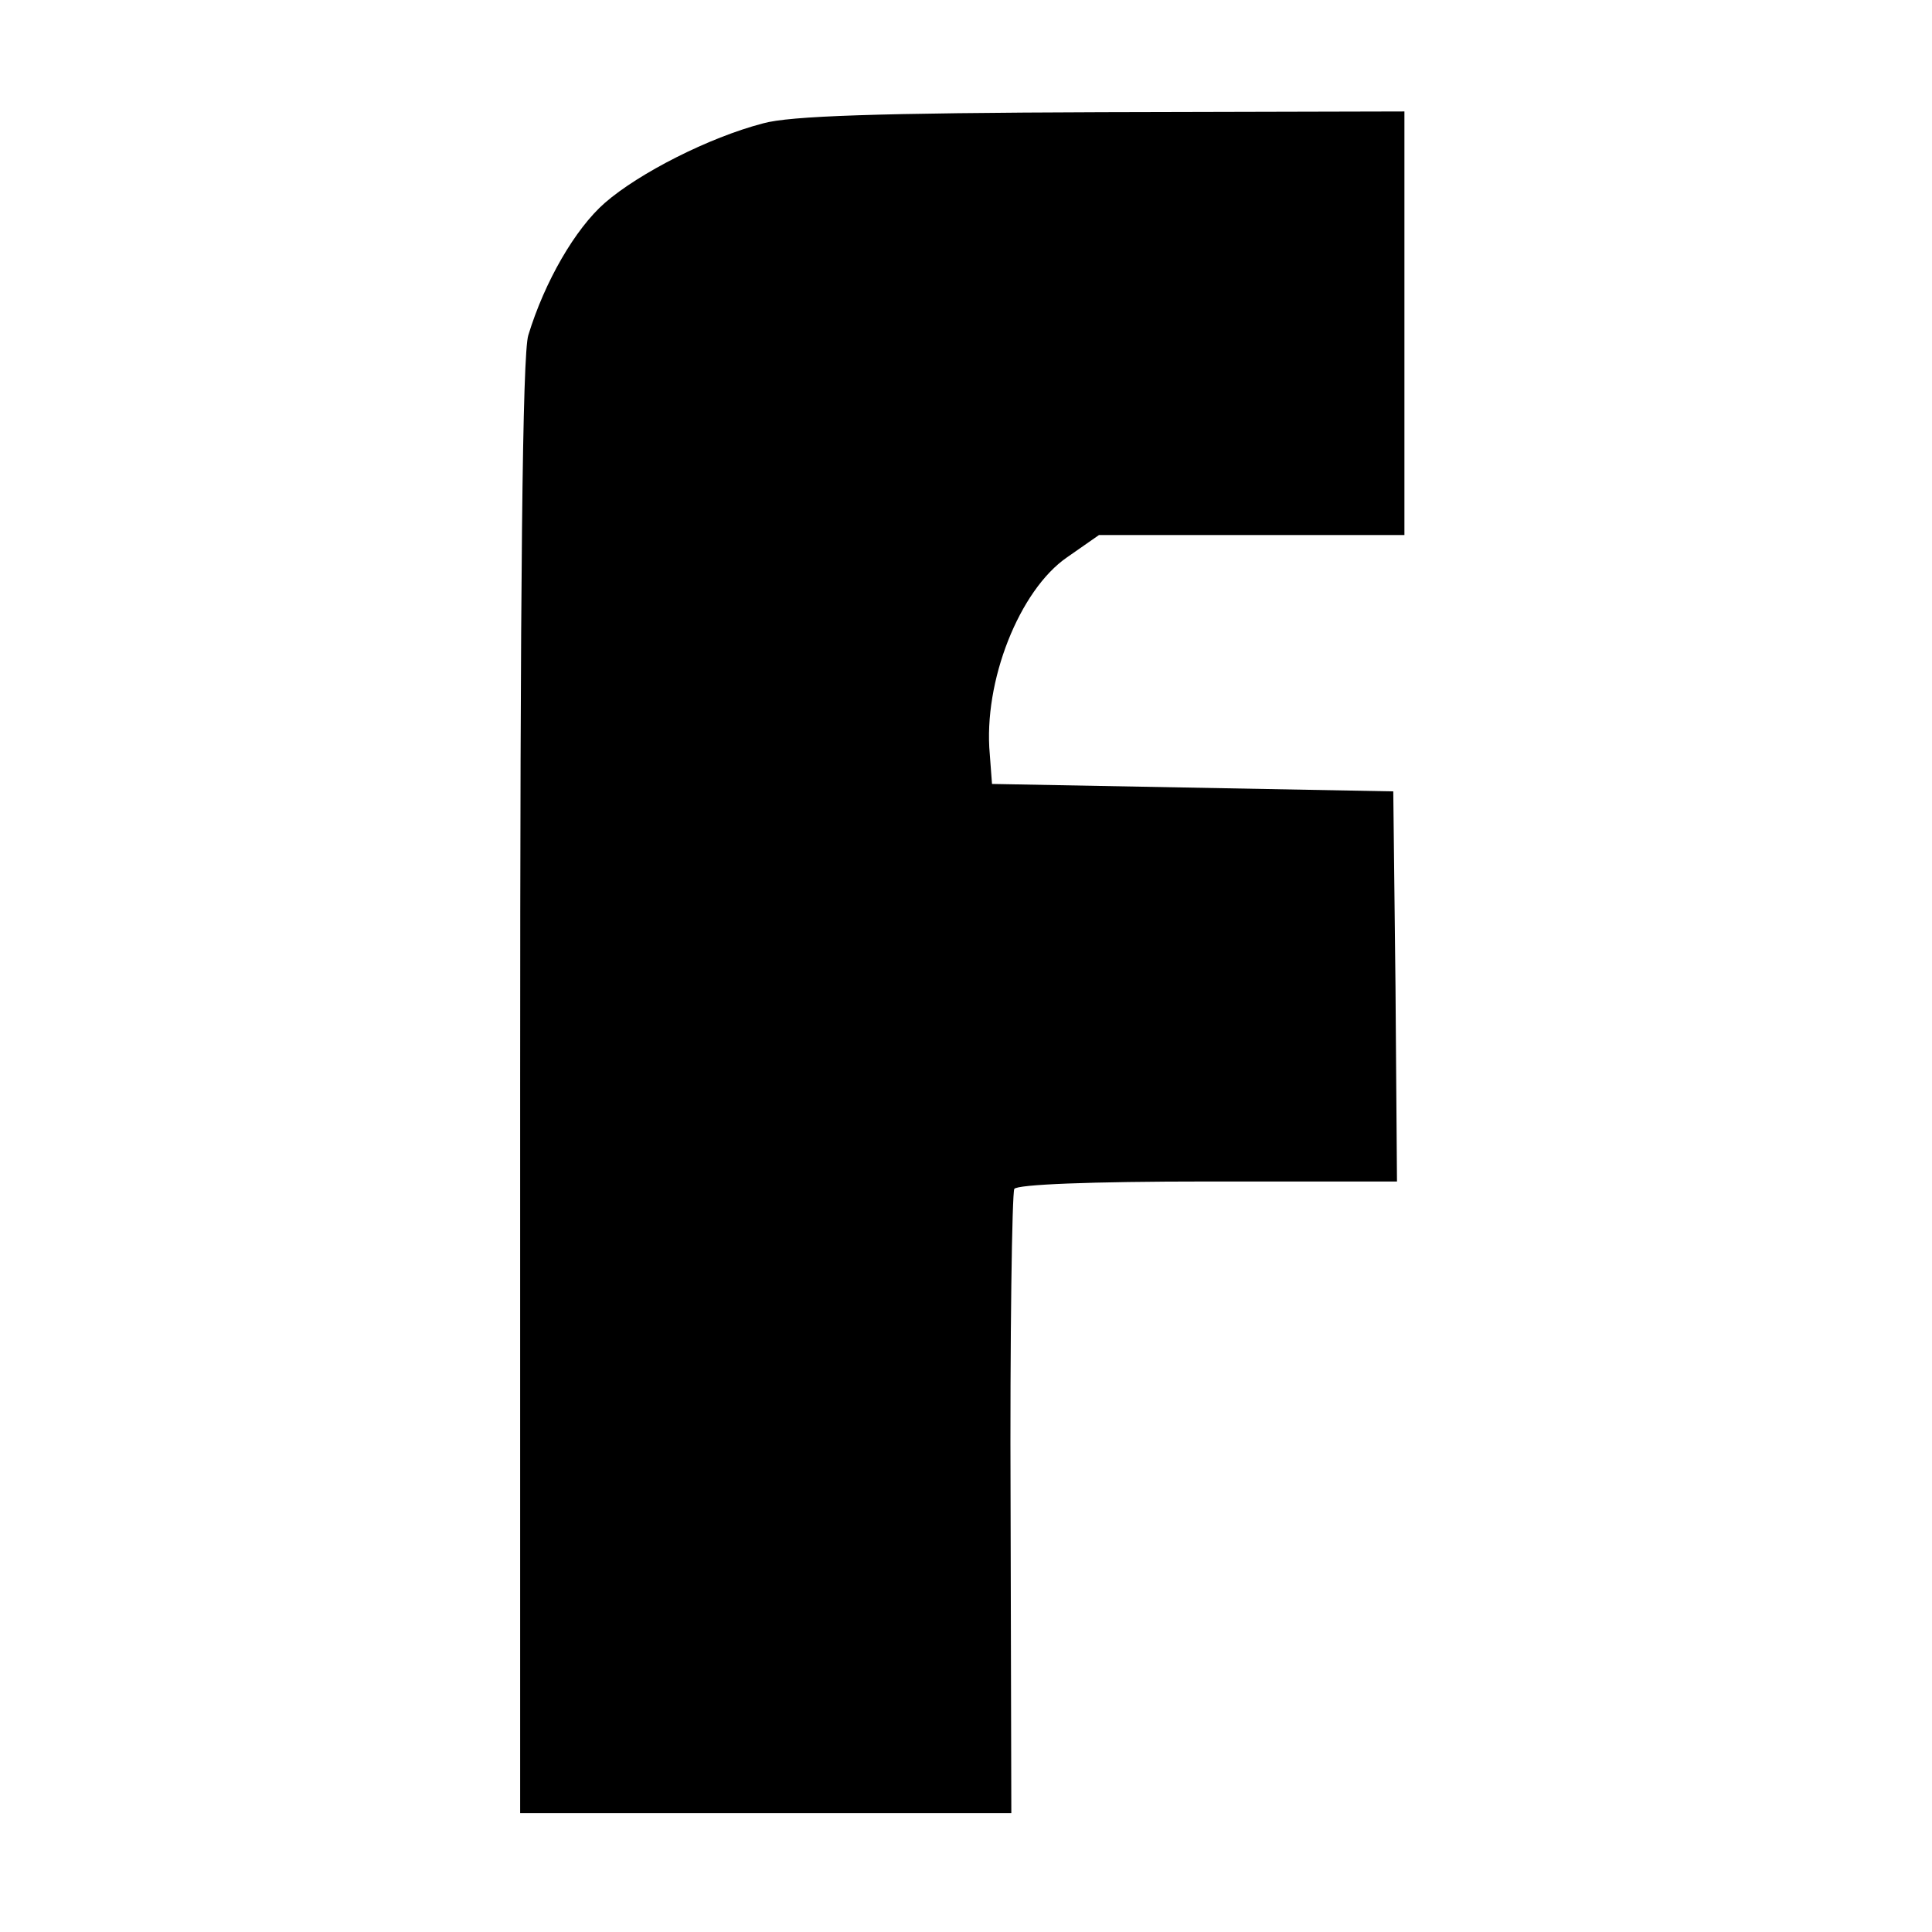 <?xml version="1.0" standalone="no"?>
<!DOCTYPE svg PUBLIC "-//W3C//DTD SVG 20010904//EN"
 "http://www.w3.org/TR/2001/REC-SVG-20010904/DTD/svg10.dtd">
<svg version="1.0" xmlns="http://www.w3.org/2000/svg"
 width="260pt" height="260pt" viewBox="0 0 260 260"
 preserveAspectRatio="xMidYMid meet">
<g transform="translate(0,260) scale(0.1,-0.1)"
fill="#000000" stroke="none">
<path d="M1027 2434 c-73 -19 -167 -67 -213 -107 -40 -35 -81 -106 -103 -178
-8 -25 -11 -333 -11 -1012 l0 -977 330 0 331 0 -1 415 c-1 228 2 419 5 425 4
6 101 10 261 10 l254 0 -2 262 -3 263 -270 5 -270 5 -3 40 c-9 98 40 221 104
265 l43 30 205 0 206 0 0 285 0 285 -407 -1 c-303 -1 -420 -5 -456 -15z"/>
</g>
</svg>
